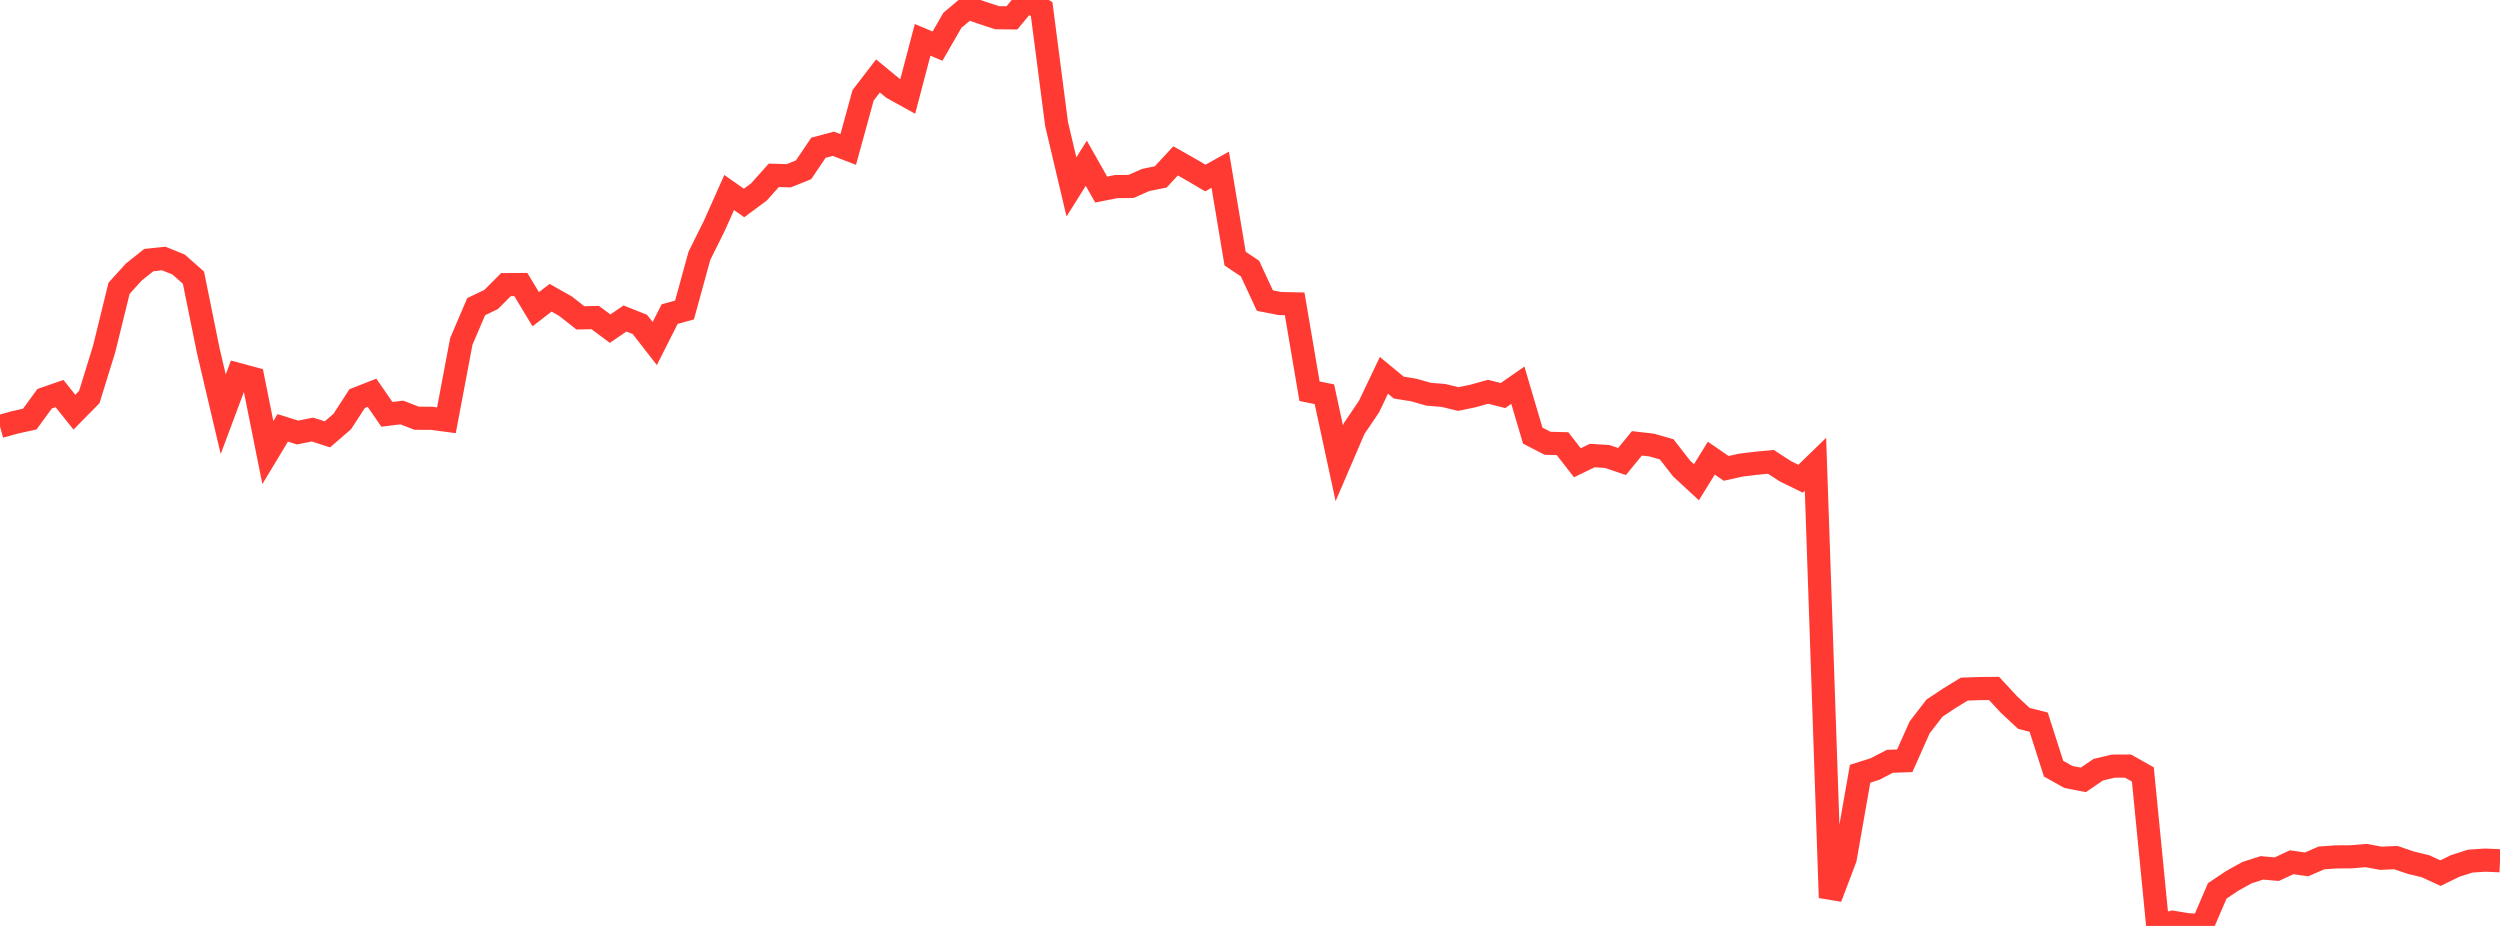 <?xml version="1.0" standalone="no"?>
<!DOCTYPE svg PUBLIC "-//W3C//DTD SVG 1.1//EN" "http://www.w3.org/Graphics/SVG/1.1/DTD/svg11.dtd">

<svg width="135" height="50" viewBox="0 0 135 50" preserveAspectRatio="none" 
  xmlns="http://www.w3.org/2000/svg"
  xmlns:xlink="http://www.w3.org/1999/xlink">


<polyline points="0.0, 23.032 0.804, 22.808 1.607, 22.632 2.411, 21.531 3.214, 21.252 4.018, 22.258 4.821, 21.442 5.625, 18.844 6.429, 15.567 7.232, 14.683 8.036, 14.044 8.839, 13.959 9.643, 14.284 10.446, 14.993 11.25, 18.953 12.054, 22.369 12.857, 20.221 13.661, 20.436 14.464, 24.438 15.268, 23.105 16.071, 23.357 16.875, 23.196 17.679, 23.456 18.482, 22.762 19.286, 21.525 20.089, 21.21 20.893, 22.375 21.696, 22.274 22.5, 22.585 23.304, 22.588 24.107, 22.694 24.911, 18.436 25.714, 16.559 26.518, 16.174 27.321, 15.37 28.125, 15.365 28.929, 16.698 29.732, 16.079 30.536, 16.533 31.339, 17.164 32.143, 17.148 32.946, 17.747 33.75, 17.198 34.554, 17.519 35.357, 18.551 36.161, 16.961 36.964, 16.74 37.768, 13.813 38.571, 12.199 39.375, 10.396 40.179, 10.961 40.982, 10.365 41.786, 9.467 42.589, 9.492 43.393, 9.168 44.196, 7.978 45.0, 7.764 45.804, 8.071 46.607, 5.147 47.411, 4.101 48.214, 4.762 49.018, 5.207 49.821, 2.152 50.625, 2.491 51.429, 1.098 52.232, 0.419 53.036, 0.691 53.839, 0.957 54.643, 0.965 55.446, 0.0 56.25, 0.496 57.054, 6.69 57.857, 10.094 58.661, 8.815 59.464, 10.236 60.268, 10.076 61.071, 10.068 61.875, 9.716 62.679, 9.554 63.482, 8.687 64.286, 9.142 65.089, 9.614 65.893, 9.165 66.696, 13.966 67.5, 14.502 68.304, 16.233 69.107, 16.39 69.911, 16.408 70.714, 21.127 71.518, 21.289 72.321, 25.016 73.125, 23.142 73.929, 21.951 74.732, 20.267 75.536, 20.931 76.339, 21.06 77.143, 21.288 77.946, 21.354 78.75, 21.548 79.554, 21.38 80.357, 21.155 81.161, 21.36 81.964, 20.801 82.768, 23.523 83.571, 23.938 84.375, 23.957 85.179, 24.99 85.982, 24.599 86.786, 24.65 87.589, 24.921 88.393, 23.941 89.196, 24.033 90.0, 24.264 90.804, 25.298 91.607, 26.041 92.411, 24.74 93.214, 25.292 94.018, 25.115 94.821, 25.017 95.625, 24.94 96.429, 25.459 97.232, 25.85 98.036, 25.071 98.839, 48.474 99.643, 46.355 100.446, 41.781 101.25, 41.527 102.054, 41.11 102.857, 41.082 103.661, 39.278 104.464, 38.238 105.268, 37.704 106.071, 37.212 106.875, 37.184 107.679, 37.176 108.482, 38.042 109.286, 38.792 110.089, 38.997 110.893, 41.508 111.696, 41.958 112.5, 42.113 113.304, 41.565 114.107, 41.372 114.911, 41.368 115.714, 41.821 116.518, 50.0 117.321, 49.801 118.125, 49.936 118.929, 49.973 119.732, 48.108 120.536, 47.568 121.339, 47.122 122.143, 46.865 122.946, 46.935 123.75, 46.561 124.554, 46.677 125.357, 46.328 126.161, 46.272 126.964, 46.267 127.768, 46.199 128.571, 46.347 129.375, 46.31 130.179, 46.584 130.982, 46.778 131.786, 47.148 132.589, 46.757 133.393, 46.501 134.196, 46.447 135.0, 46.481" fill="none" stroke="#ff3a33" stroke-width="1.25"/>

</svg>